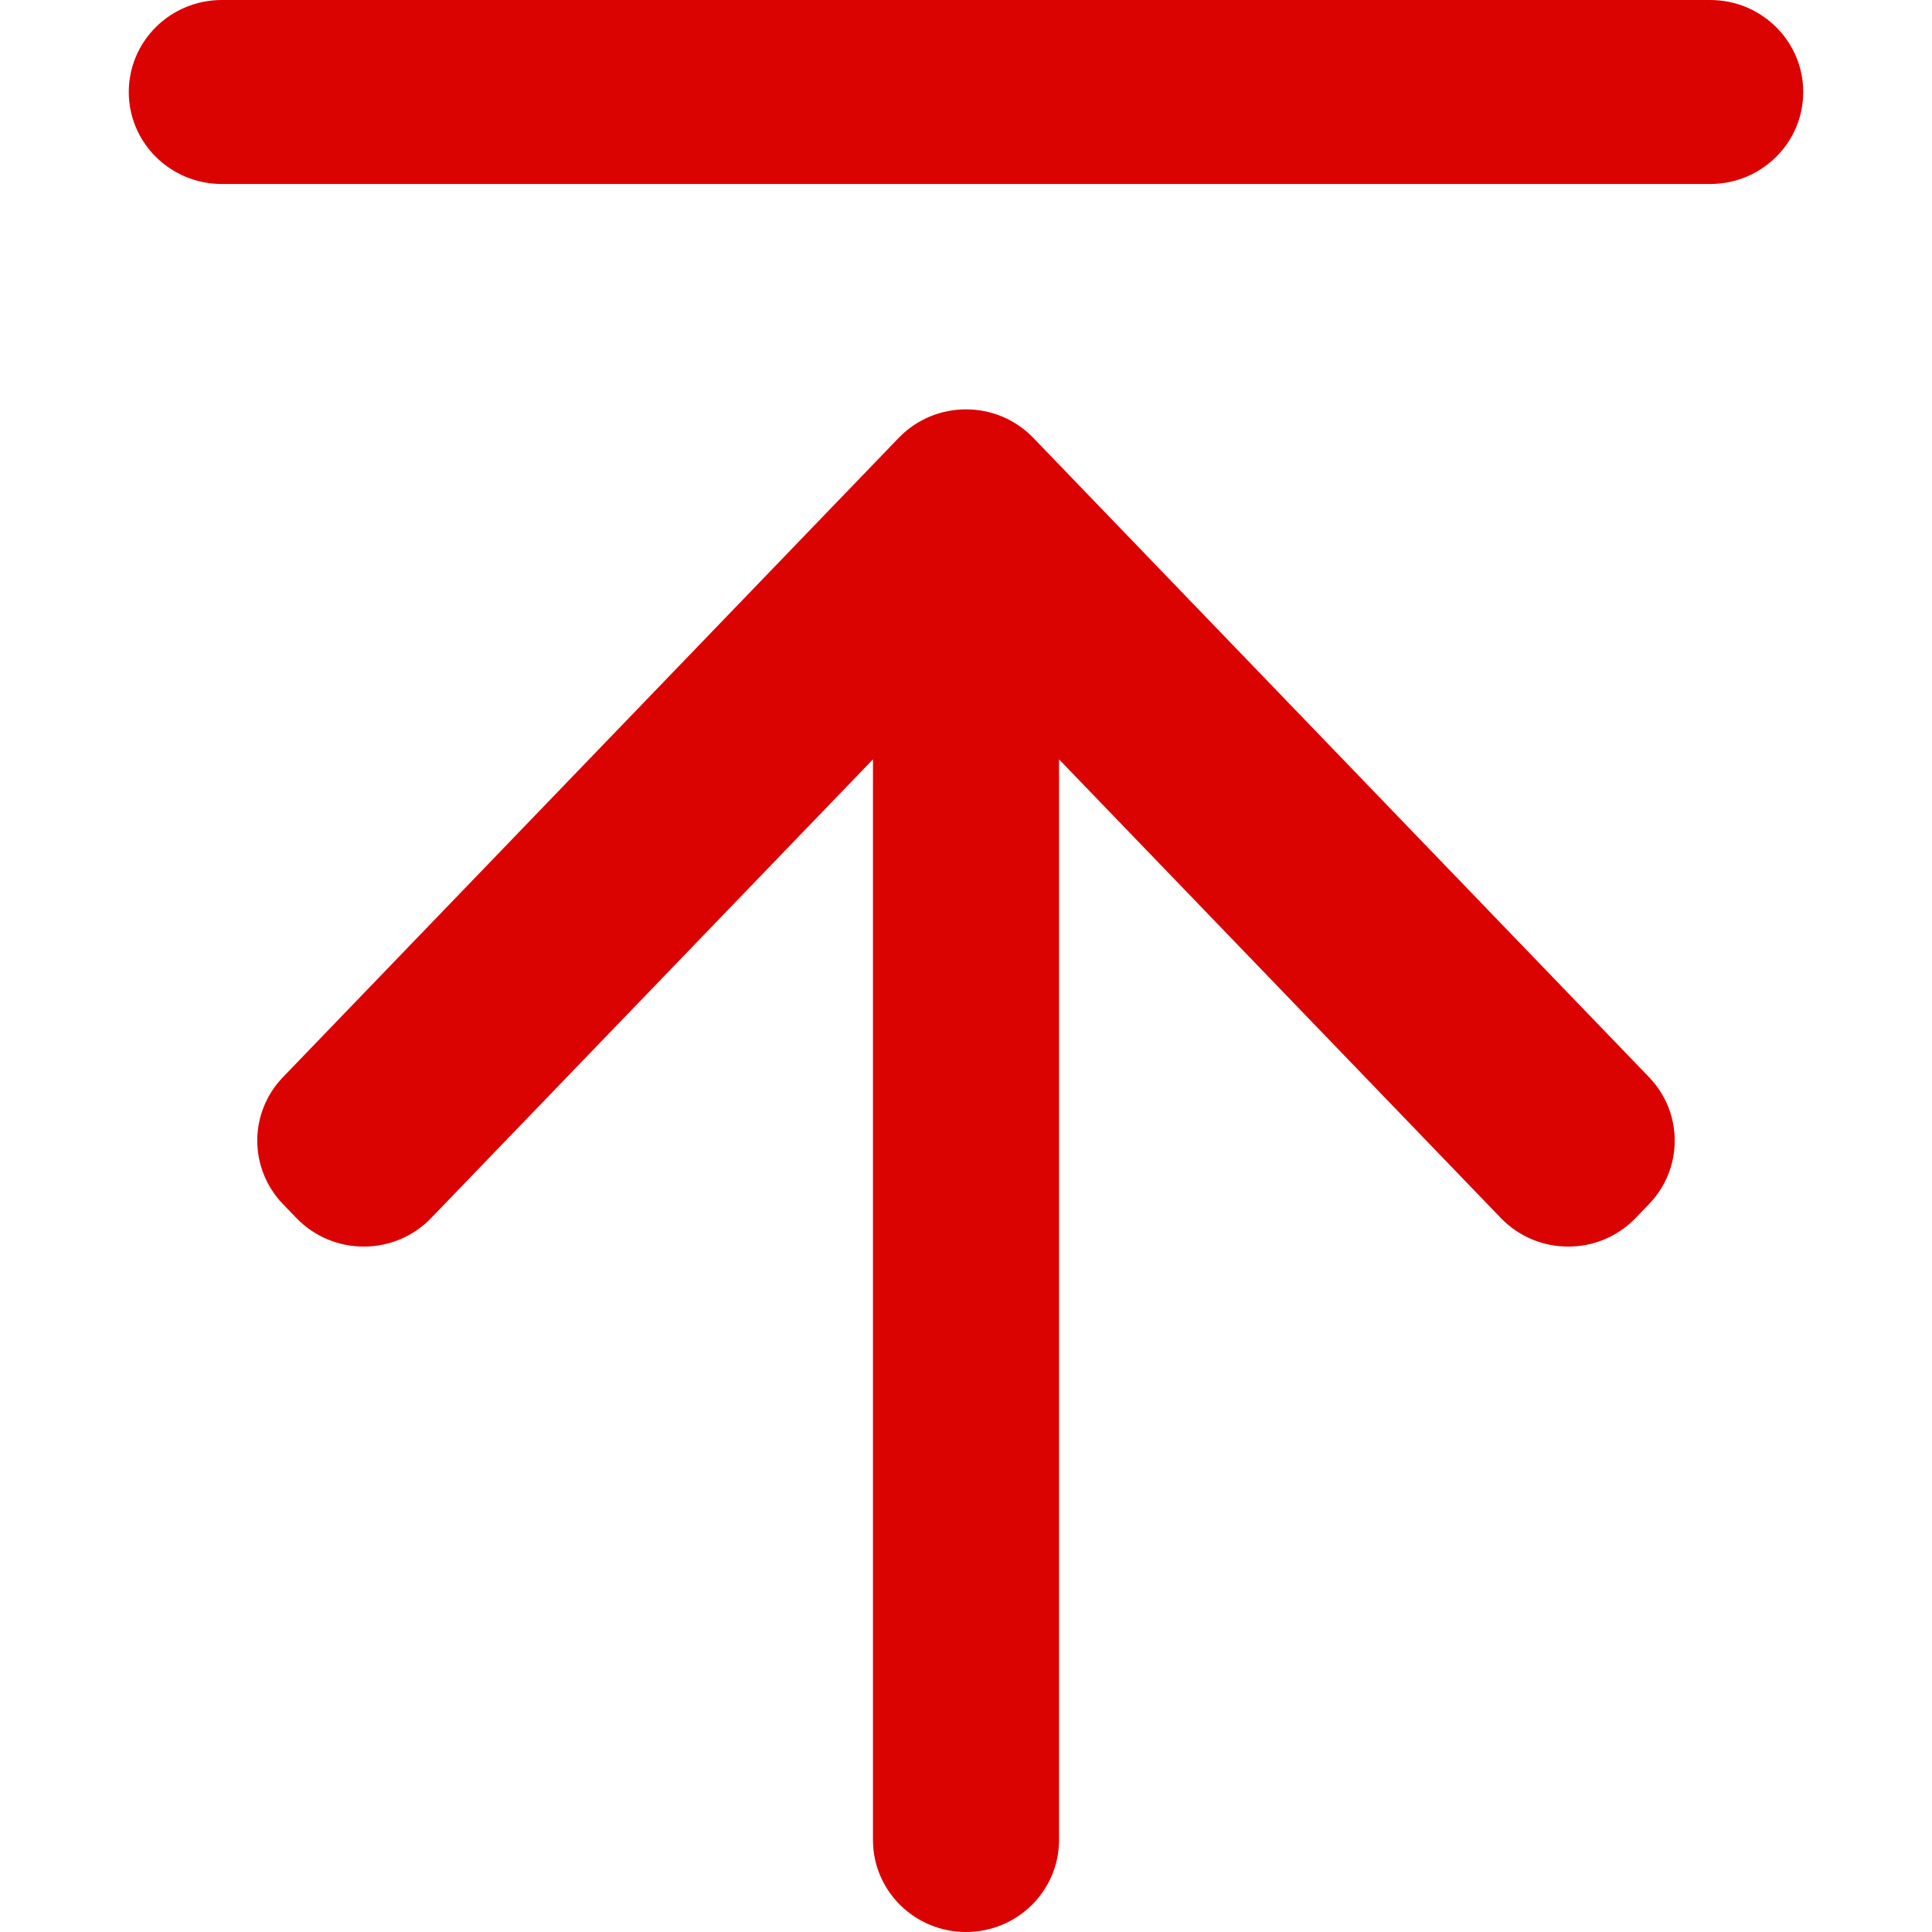 <svg xmlns="http://www.w3.org/2000/svg" xmlns:xlink="http://www.w3.org/1999/xlink" fill="none" version="1.1" width="26" height="26" viewBox="0 0 26 26"><defs><clipPath id="master_svg0_130_2700/130_2027"><rect x="0" y="0" width="26" height="26" rx="0"/></clipPath></defs><g clip-path="url(#master_svg0_130_2700/130_2027)"><g><path d="M2.985,0C2.294,0,1.733,0.554,1.733,1.238C1.733,1.922,2.294,2.476,2.985,2.476L23.015,2.476C23.706,2.476,24.267,1.922,24.267,1.238C24.267,0.554,23.706,0,23.015,0L2.985,0ZM12.094,5.893C12.587,5.381,13.413,5.381,13.906,5.893L22.192,14.496C22.653,14.974,22.653,15.726,22.192,16.204L22.011,16.392C21.518,16.904,20.691,16.904,20.198,16.392L14.252,10.219L14.252,24.762C14.252,25.446,13.691,26,13,26C12.309,26,11.748,25.446,11.748,24.762L11.748,10.219L5.802,16.392C5.309,16.904,4.483,16.904,3.989,16.392L3.808,16.204C3.347,15.726,3.347,14.974,3.808,14.496L12.094,5.893Z" fill="#DB0202" fill-opacity="1" style="mix-blend-mode:passthrough"/></g></g></svg>